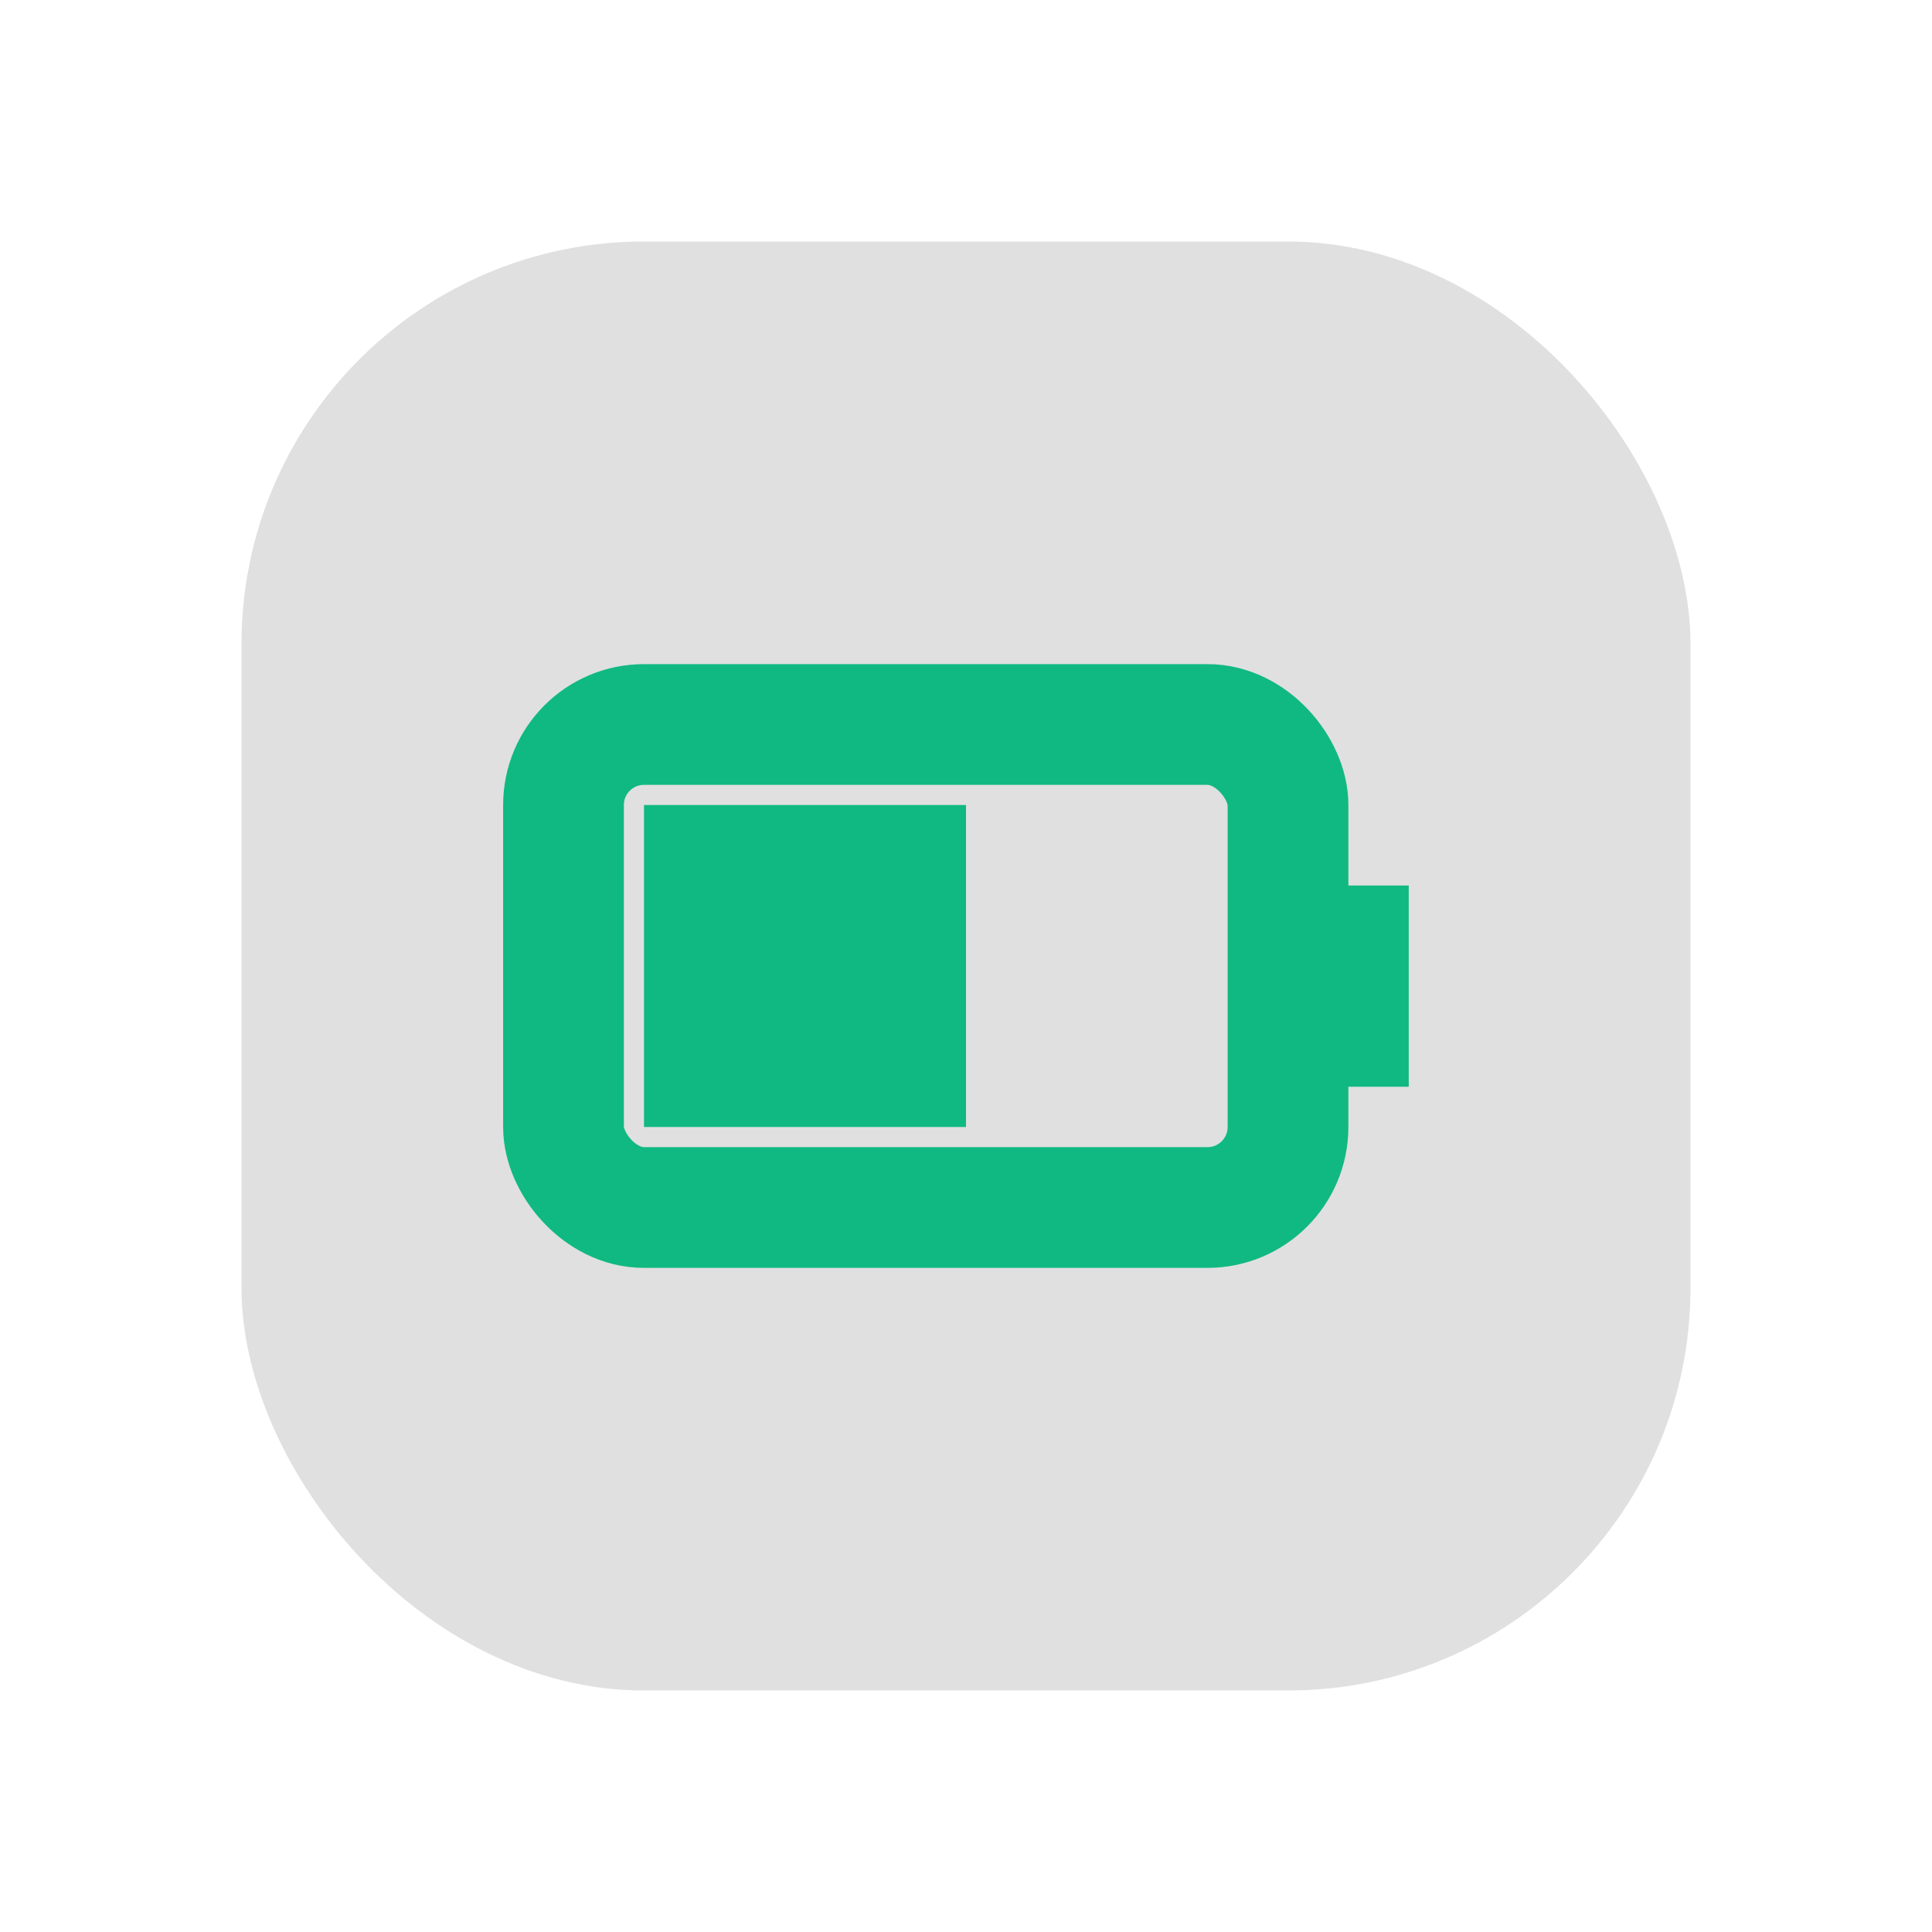 <svg xmlns="http://www.w3.org/2000/svg" viewBox="0 0 48 48" fill="none">
  <defs>
    <filter id="neu-tk6h8dl9w">
      <feDropShadow dx="-2" dy="-2" stdDeviation="2" flood-color="white" flood-opacity="0.7"/>
      <feDropShadow dx="2" dy="2" stdDeviation="2" flood-color="#a0a0a0" flood-opacity="0.5"/>
    </filter>
  </defs>
  <rect x="6" y="6" width="36" height="36" rx="10" fill="#e0e0e0" filter="url(#neu-tk6h8dl9w)"/>
  <rect x="14" y="18" width="18" height="12" rx="2" stroke="#10B981" stroke-width="3"/><path d="M32 22V26H34V22" stroke="#10B981" stroke-width="2"/><rect x="16" y="20" width="8" height="8" fill="#10B981"/>
</svg>